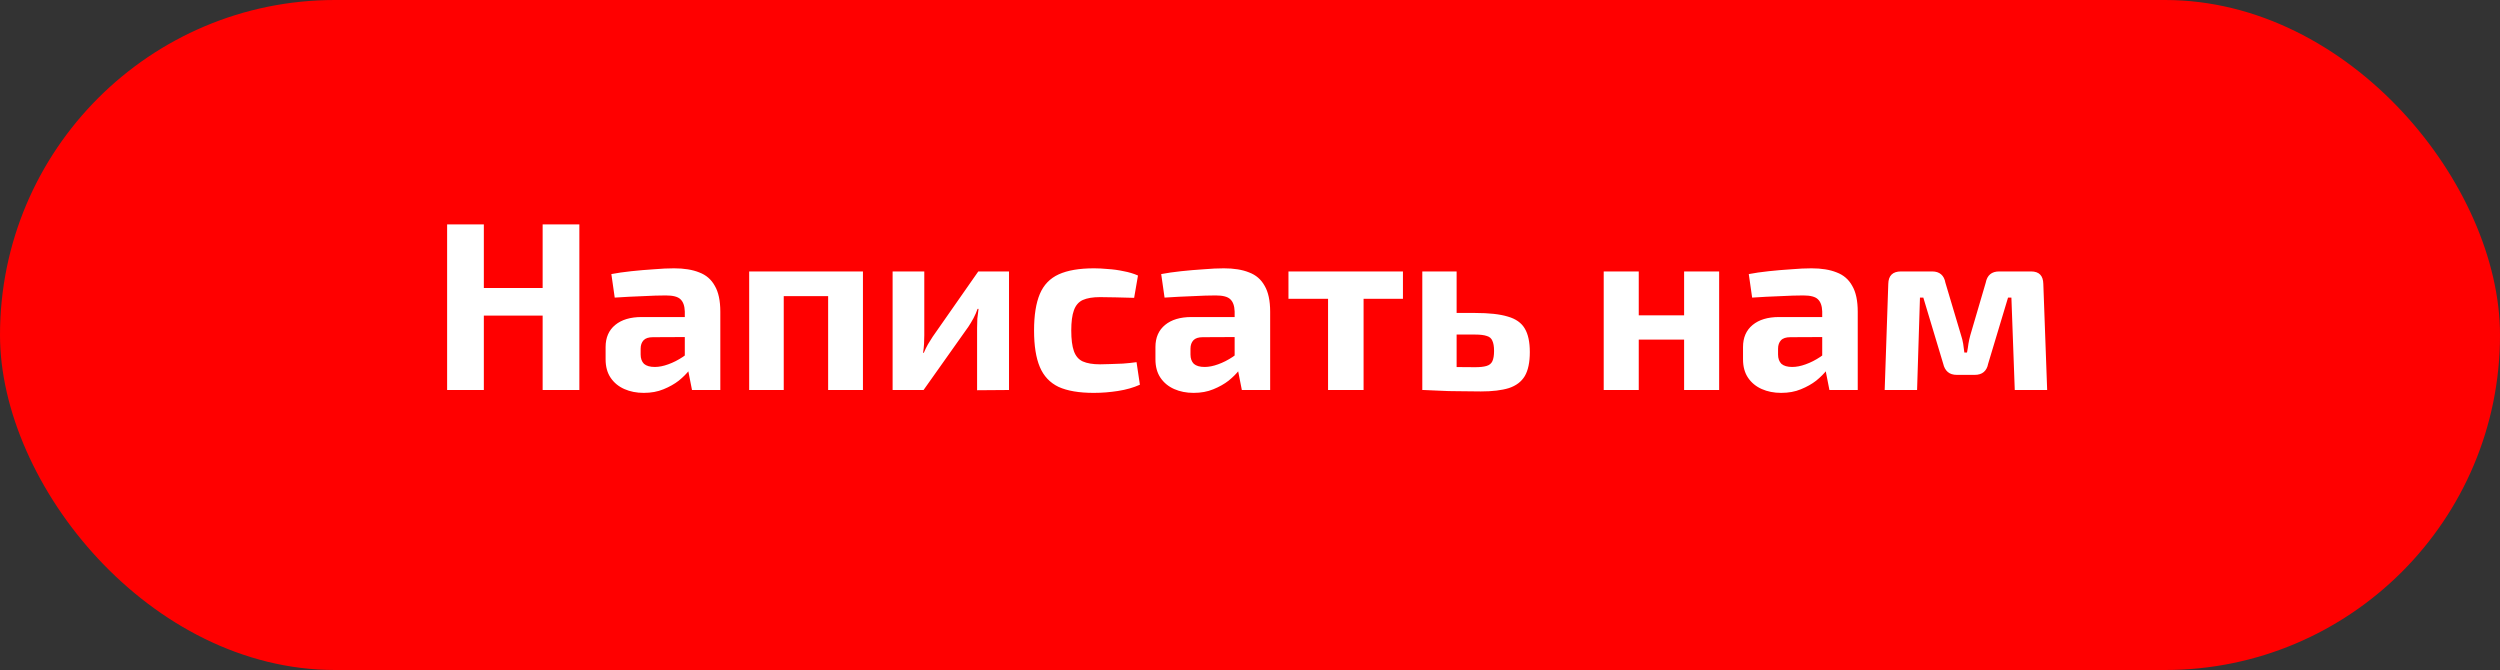 <?xml version="1.0" encoding="UTF-8"?> <svg xmlns="http://www.w3.org/2000/svg" width="250" height="67" viewBox="0 0 250 67" fill="none"><rect x="0" y="0" width="250" height="67" fill="#333333" stroke="none"/><rect width="250" height="67" rx="33.5" fill="#FF0000"></rect><path d="M48.384 22.44V39H44.712V22.44H48.384ZM54.528 28.8V31.56H48.192V28.8H54.528ZM57.936 22.44V39H54.264V22.44H57.936ZM67.4 26.832C68.408 26.832 69.248 26.968 69.92 27.24C70.608 27.496 71.128 27.944 71.48 28.584C71.848 29.208 72.032 30.072 72.032 31.176V39H69.2L68.696 36.432L68.48 36.072V31.152C68.464 30.592 68.32 30.184 68.048 29.928C67.792 29.672 67.304 29.544 66.584 29.544C65.96 29.544 65.192 29.568 64.28 29.616C63.368 29.648 62.432 29.696 61.472 29.76L61.136 27.408C61.712 27.296 62.376 27.2 63.128 27.12C63.88 27.04 64.632 26.976 65.384 26.928C66.136 26.864 66.808 26.832 67.4 26.832ZM70.568 31.704L70.544 33.696L65.288 33.72C64.856 33.72 64.544 33.824 64.352 34.032C64.16 34.24 64.064 34.52 64.064 34.872V35.448C64.064 35.848 64.176 36.16 64.4 36.384C64.64 36.592 65 36.696 65.48 36.696C65.896 36.696 66.344 36.608 66.824 36.432C67.32 36.256 67.808 36.008 68.288 35.688C68.768 35.368 69.192 34.992 69.56 34.56V36.096C69.432 36.336 69.224 36.64 68.936 37.008C68.664 37.36 68.312 37.712 67.88 38.064C67.448 38.4 66.936 38.688 66.344 38.928C65.768 39.168 65.112 39.288 64.376 39.288C63.656 39.288 63.008 39.16 62.432 38.904C61.856 38.648 61.4 38.272 61.064 37.776C60.728 37.28 60.56 36.664 60.56 35.928V34.704C60.56 33.76 60.88 33.024 61.52 32.496C62.16 31.968 63.04 31.704 64.16 31.704H70.568ZM86.294 27.144V39H82.814V27.144H86.294ZM78.374 27.144V39H74.918V27.144H78.374ZM83.054 27.144L83.03 29.616H78.23V27.144H83.054ZM100.901 27.144V39L97.709 39.024V32.808C97.709 32.488 97.717 32.176 97.733 31.872C97.765 31.568 97.805 31.24 97.853 30.888H97.757C97.661 31.176 97.525 31.488 97.349 31.824C97.173 32.144 97.005 32.424 96.845 32.664L92.357 39H89.261V27.144H92.429V33.528C92.429 33.816 92.421 34.104 92.405 34.392C92.389 34.664 92.357 34.96 92.309 35.28H92.381C92.509 34.976 92.645 34.696 92.789 34.44C92.949 34.168 93.109 33.912 93.269 33.672L97.829 27.144H100.901ZM109.406 26.832C109.822 26.832 110.286 26.856 110.798 26.904C111.326 26.936 111.846 27.008 112.358 27.12C112.886 27.216 113.366 27.36 113.798 27.552L113.414 29.784C112.758 29.768 112.142 29.752 111.566 29.736C110.99 29.72 110.47 29.712 110.006 29.712C109.286 29.712 108.71 29.808 108.278 30C107.862 30.192 107.566 30.536 107.39 31.032C107.214 31.512 107.126 32.184 107.126 33.048C107.126 33.928 107.214 34.616 107.39 35.112C107.566 35.608 107.862 35.952 108.278 36.144C108.71 36.336 109.286 36.432 110.006 36.432C110.262 36.432 110.59 36.424 110.99 36.408C111.39 36.392 111.822 36.376 112.286 36.36C112.75 36.328 113.206 36.28 113.654 36.216L113.99 38.472C113.35 38.76 112.622 38.968 111.806 39.096C110.99 39.224 110.182 39.288 109.382 39.288C107.91 39.288 106.734 39.088 105.854 38.688C104.99 38.272 104.366 37.608 103.982 36.696C103.598 35.784 103.406 34.568 103.406 33.048C103.406 31.528 103.598 30.312 103.982 29.4C104.366 28.488 104.998 27.832 105.878 27.432C106.758 27.032 107.934 26.832 109.406 26.832ZM122.384 26.832C123.392 26.832 124.232 26.968 124.904 27.24C125.592 27.496 126.112 27.944 126.464 28.584C126.832 29.208 127.016 30.072 127.016 31.176V39H124.184L123.68 36.432L123.464 36.072V31.152C123.448 30.592 123.304 30.184 123.032 29.928C122.776 29.672 122.288 29.544 121.568 29.544C120.944 29.544 120.176 29.568 119.264 29.616C118.352 29.648 117.416 29.696 116.456 29.76L116.12 27.408C116.696 27.296 117.36 27.2 118.112 27.12C118.864 27.04 119.616 26.976 120.368 26.928C121.12 26.864 121.792 26.832 122.384 26.832ZM125.552 31.704L125.528 33.696L120.272 33.72C119.84 33.72 119.528 33.824 119.336 34.032C119.144 34.24 119.048 34.52 119.048 34.872V35.448C119.048 35.848 119.16 36.16 119.384 36.384C119.624 36.592 119.984 36.696 120.464 36.696C120.88 36.696 121.328 36.608 121.808 36.432C122.304 36.256 122.792 36.008 123.272 35.688C123.752 35.368 124.176 34.992 124.544 34.56V36.096C124.416 36.336 124.208 36.64 123.92 37.008C123.648 37.36 123.296 37.712 122.864 38.064C122.432 38.4 121.92 38.688 121.328 38.928C120.752 39.168 120.096 39.288 119.36 39.288C118.64 39.288 117.992 39.16 117.416 38.904C116.84 38.648 116.384 38.272 116.048 37.776C115.712 37.28 115.544 36.664 115.544 35.928V34.704C115.544 33.76 115.864 33.024 116.504 32.496C117.144 31.968 118.024 31.704 119.144 31.704H125.552ZM136.358 27.144V39H132.806V27.144H136.358ZM140.294 27.144V29.88H128.846V27.144H140.294ZM147.51 31.296C148.902 31.296 149.99 31.416 150.774 31.656C151.574 31.88 152.142 32.28 152.478 32.856C152.814 33.416 152.982 34.2 152.982 35.208C152.982 36.232 152.814 37.032 152.478 37.608C152.142 38.168 151.614 38.568 150.894 38.808C150.174 39.032 149.238 39.144 148.086 39.144C147.222 39.144 146.462 39.136 145.806 39.12C145.15 39.12 144.55 39.104 144.006 39.072C143.478 39.056 142.926 39.032 142.35 39L142.638 36.648C142.942 36.664 143.534 36.68 144.414 36.696C145.294 36.712 146.326 36.72 147.51 36.72C147.99 36.72 148.366 36.68 148.638 36.6C148.926 36.52 149.126 36.36 149.238 36.12C149.35 35.88 149.406 35.536 149.406 35.088C149.406 34.656 149.35 34.32 149.238 34.08C149.142 33.84 148.958 33.68 148.686 33.6C148.414 33.504 148.022 33.456 147.51 33.456H142.614V31.296H147.51ZM145.662 27.144V39H142.23V27.144H145.662ZM163.875 27.144V39H160.371V27.144H163.875ZM168.627 31.536V33.96H163.731V31.536H168.627ZM171.915 27.144V39H168.411V27.144H171.915ZM181.142 26.832C182.15 26.832 182.99 26.968 183.662 27.24C184.35 27.496 184.87 27.944 185.222 28.584C185.59 29.208 185.774 30.072 185.774 31.176V39H182.942L182.438 36.432L182.222 36.072V31.152C182.206 30.592 182.062 30.184 181.79 29.928C181.534 29.672 181.046 29.544 180.326 29.544C179.702 29.544 178.934 29.568 178.022 29.616C177.11 29.648 176.174 29.696 175.214 29.76L174.878 27.408C175.454 27.296 176.118 27.2 176.87 27.12C177.622 27.04 178.374 26.976 179.126 26.928C179.878 26.864 180.55 26.832 181.142 26.832ZM184.31 31.704L184.286 33.696L179.03 33.72C178.598 33.72 178.286 33.824 178.094 34.032C177.902 34.24 177.806 34.52 177.806 34.872V35.448C177.806 35.848 177.918 36.16 178.142 36.384C178.382 36.592 178.742 36.696 179.222 36.696C179.638 36.696 180.086 36.608 180.566 36.432C181.062 36.256 181.55 36.008 182.03 35.688C182.51 35.368 182.934 34.992 183.302 34.56V36.096C183.174 36.336 182.966 36.64 182.678 37.008C182.406 37.36 182.054 37.712 181.622 38.064C181.19 38.4 180.678 38.688 180.086 38.928C179.51 39.168 178.854 39.288 178.118 39.288C177.398 39.288 176.75 39.16 176.174 38.904C175.598 38.648 175.142 38.272 174.806 37.776C174.47 37.28 174.302 36.664 174.302 35.928V34.704C174.302 33.76 174.622 33.024 175.262 32.496C175.902 31.968 176.782 31.704 177.902 31.704H184.31ZM203.108 27.144C203.908 27.144 204.316 27.56 204.332 28.392L204.716 39H201.476L201.14 29.76H200.804L198.812 36.384C198.748 36.736 198.604 37.008 198.38 37.2C198.156 37.392 197.852 37.488 197.468 37.488H195.692C195.308 37.488 195.004 37.392 194.78 37.2C194.556 37.008 194.404 36.736 194.324 36.384L192.332 29.76H191.996L191.708 39H188.468L188.828 28.392C188.844 27.56 189.268 27.144 190.1 27.144H193.22C193.588 27.144 193.884 27.24 194.108 27.432C194.332 27.624 194.476 27.904 194.54 28.272L196.1 33.504C196.196 33.792 196.268 34.08 196.316 34.368C196.364 34.656 196.404 34.952 196.436 35.256H196.7C196.764 34.936 196.812 34.64 196.844 34.368C196.892 34.08 196.956 33.792 197.036 33.504L198.572 28.272C198.716 27.52 199.164 27.144 199.916 27.144H203.108Z" fill="white"></path></svg> 